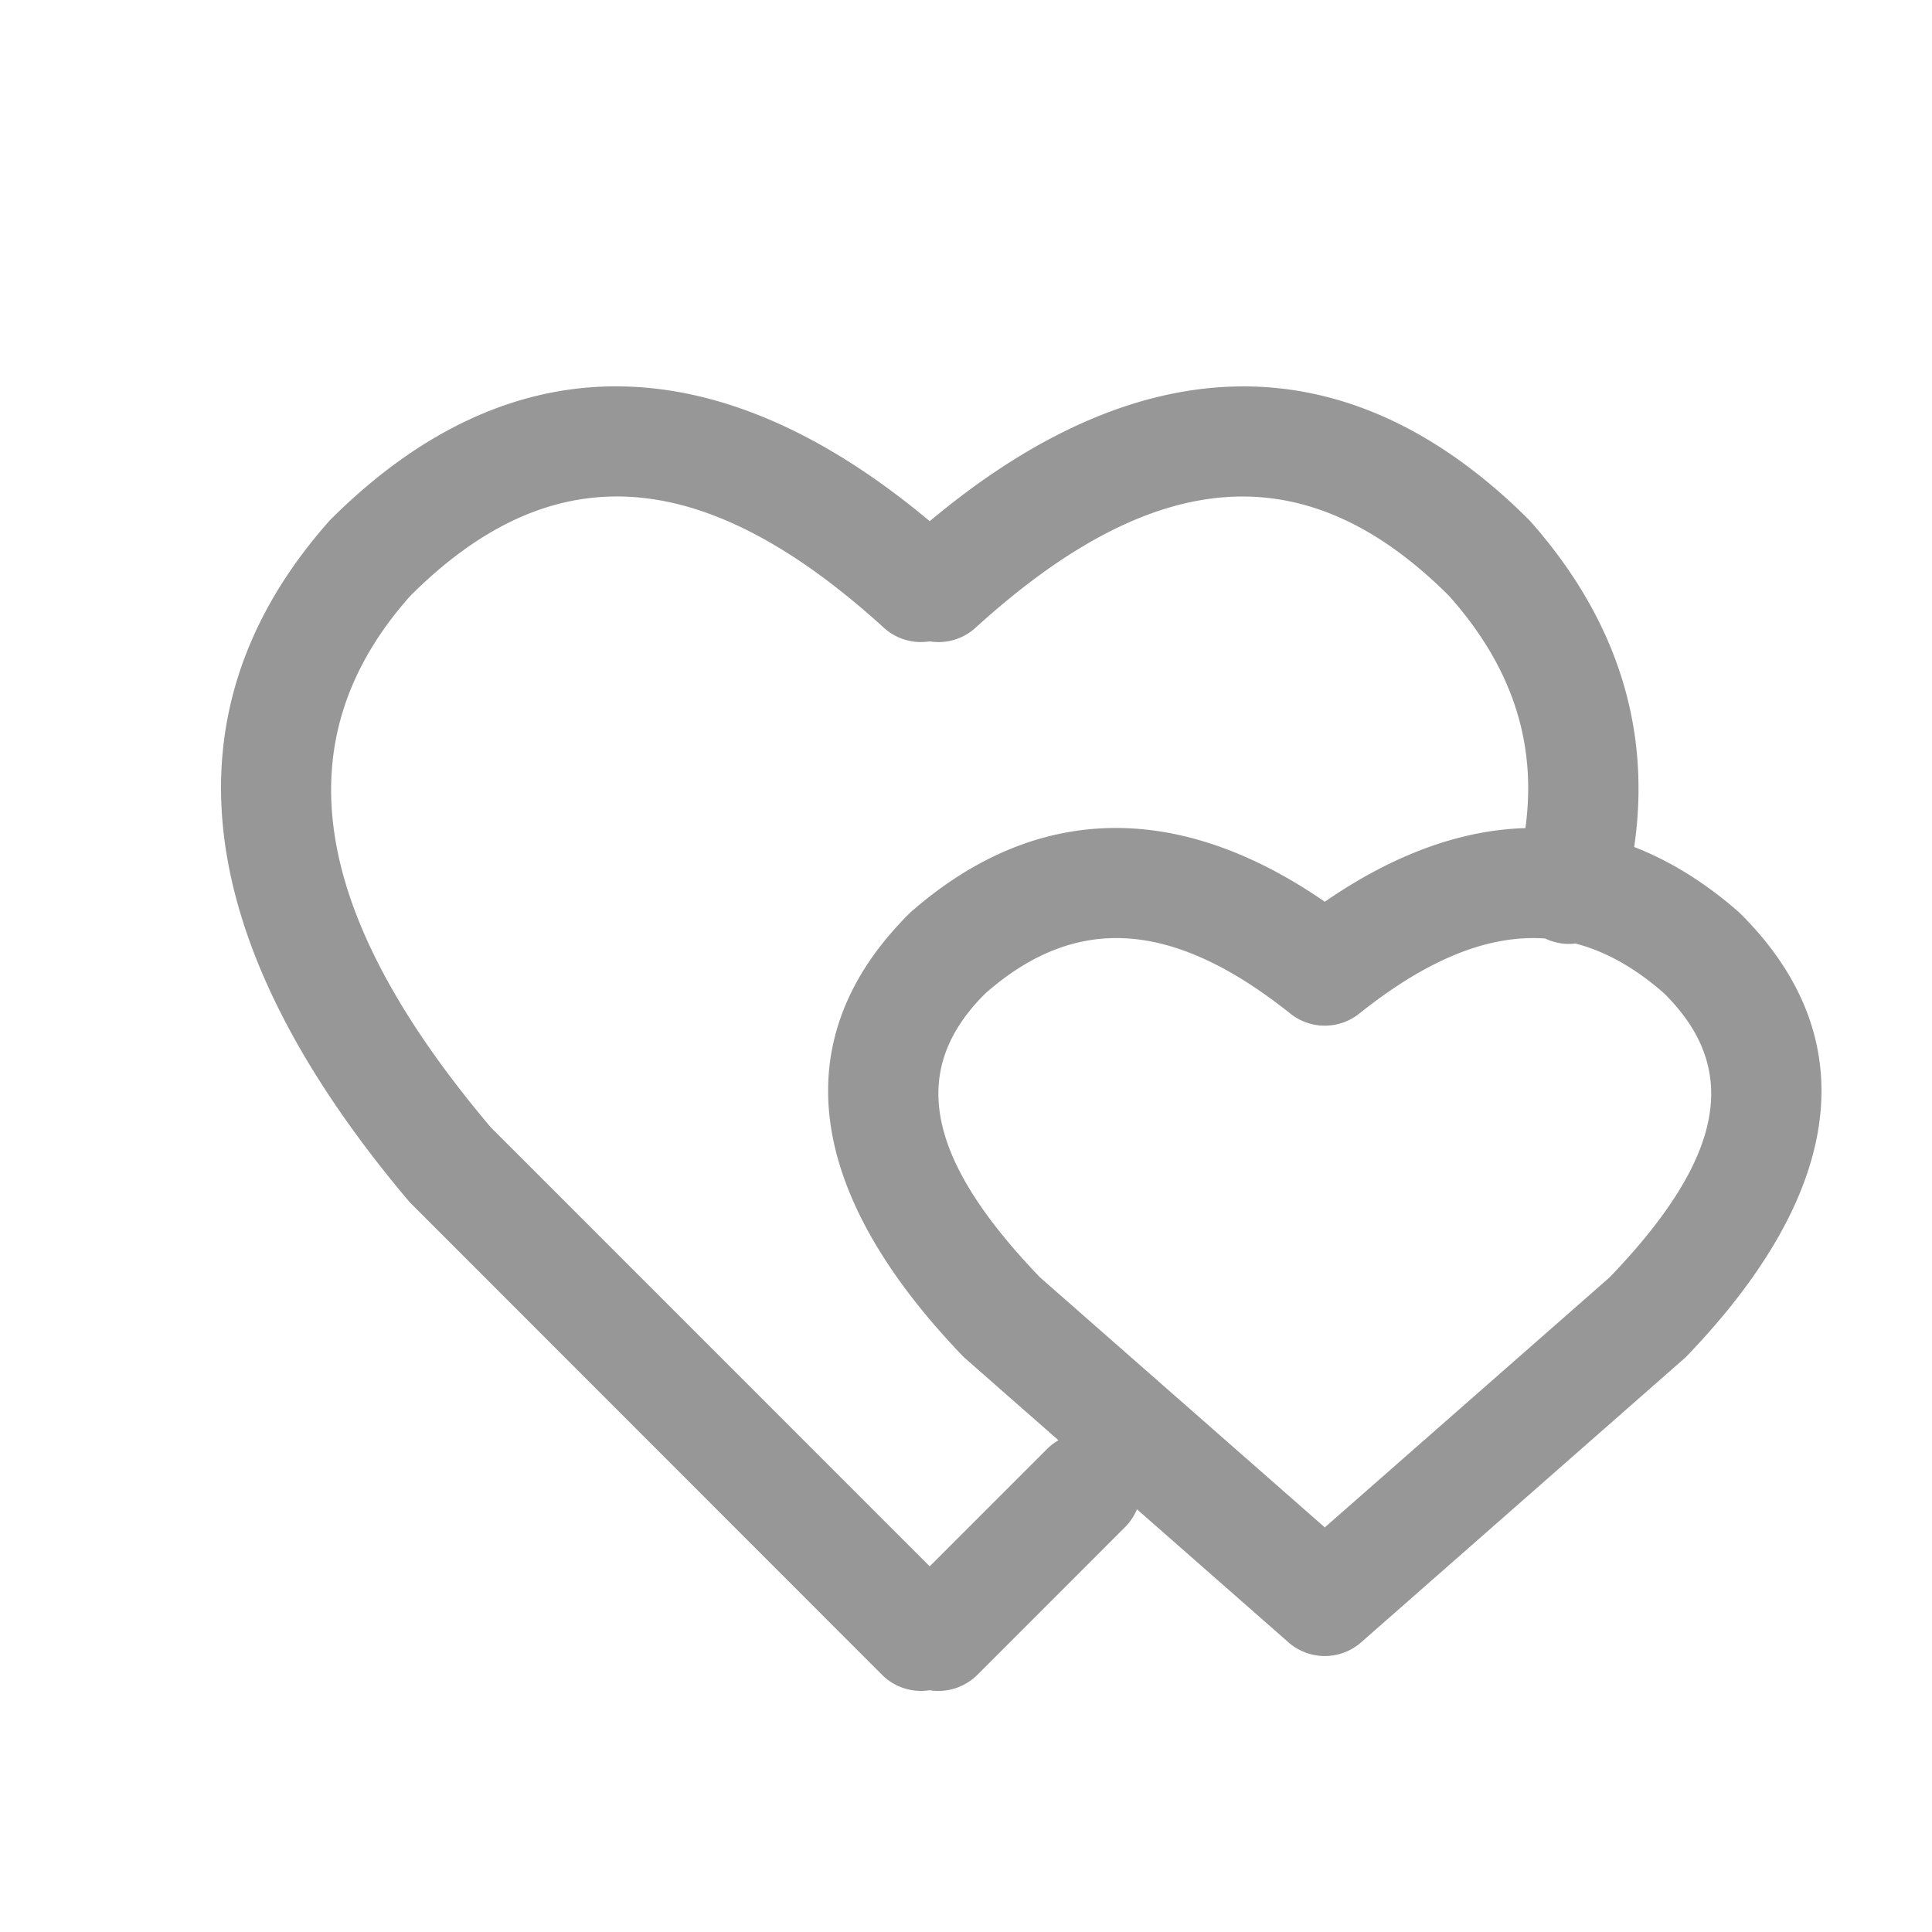 <svg xmlns="http://www.w3.org/2000/svg" width="35" height="35" viewBox="0 0 35 35">
    <path fill="#979797" fill-rule="nonzero" d="M20.597 27.342a.997.997 0 0 1-.217.324l-2.673 2.674a.999.999 0 0 1-.867.28.999.999 0 0 1-.863-.281l-8.556-8.561c-3.956-4.676-4.53-8.884-1.444-12.354 3.258-3.257 7.006-3.215 10.866.018C20.7 6.21 24.45 6.168 27.707 9.425c1.581 1.777 2.212 3.766 1.898 5.919.654.254 1.29.648 1.902 1.185 2.32 2.29 1.883 5.1-.967 8.057l-5.873 5.159a.998.998 0 0 1-1.334 0l-2.736-2.403zm-1.422-1.25l-1.715-1.506c-2.85-2.957-3.287-5.768-.967-8.057 2.264-1.987 4.854-2.024 7.507-.193 1.234-.852 2.454-1.3 3.634-1.334.212-1.546-.242-2.923-1.381-4.205-2.558-2.555-5.287-2.419-8.58.575a.998.998 0 0 1-.833.247.998.998 0 0 1-.828-.247c-3.294-2.995-6.023-3.131-8.58-.576-2.288 2.573-1.862 5.698 1.46 9.628l7.95 7.952 2.124-2.124c.064-.064.134-.117.209-.16zm4.188-7.74c-2.146-1.706-3.887-1.78-5.507-.36-1.375 1.358-1.127 2.954.984 5.148L24 27.67l5.16-4.53c2.11-2.194 2.359-3.79.984-5.147-.518-.455-1.05-.756-1.602-.9a.997.997 0 0 1-.549-.091c-1.02-.073-2.121.368-3.356 1.35a1 1 0 0 1-1.274 0z"/>
</svg>
